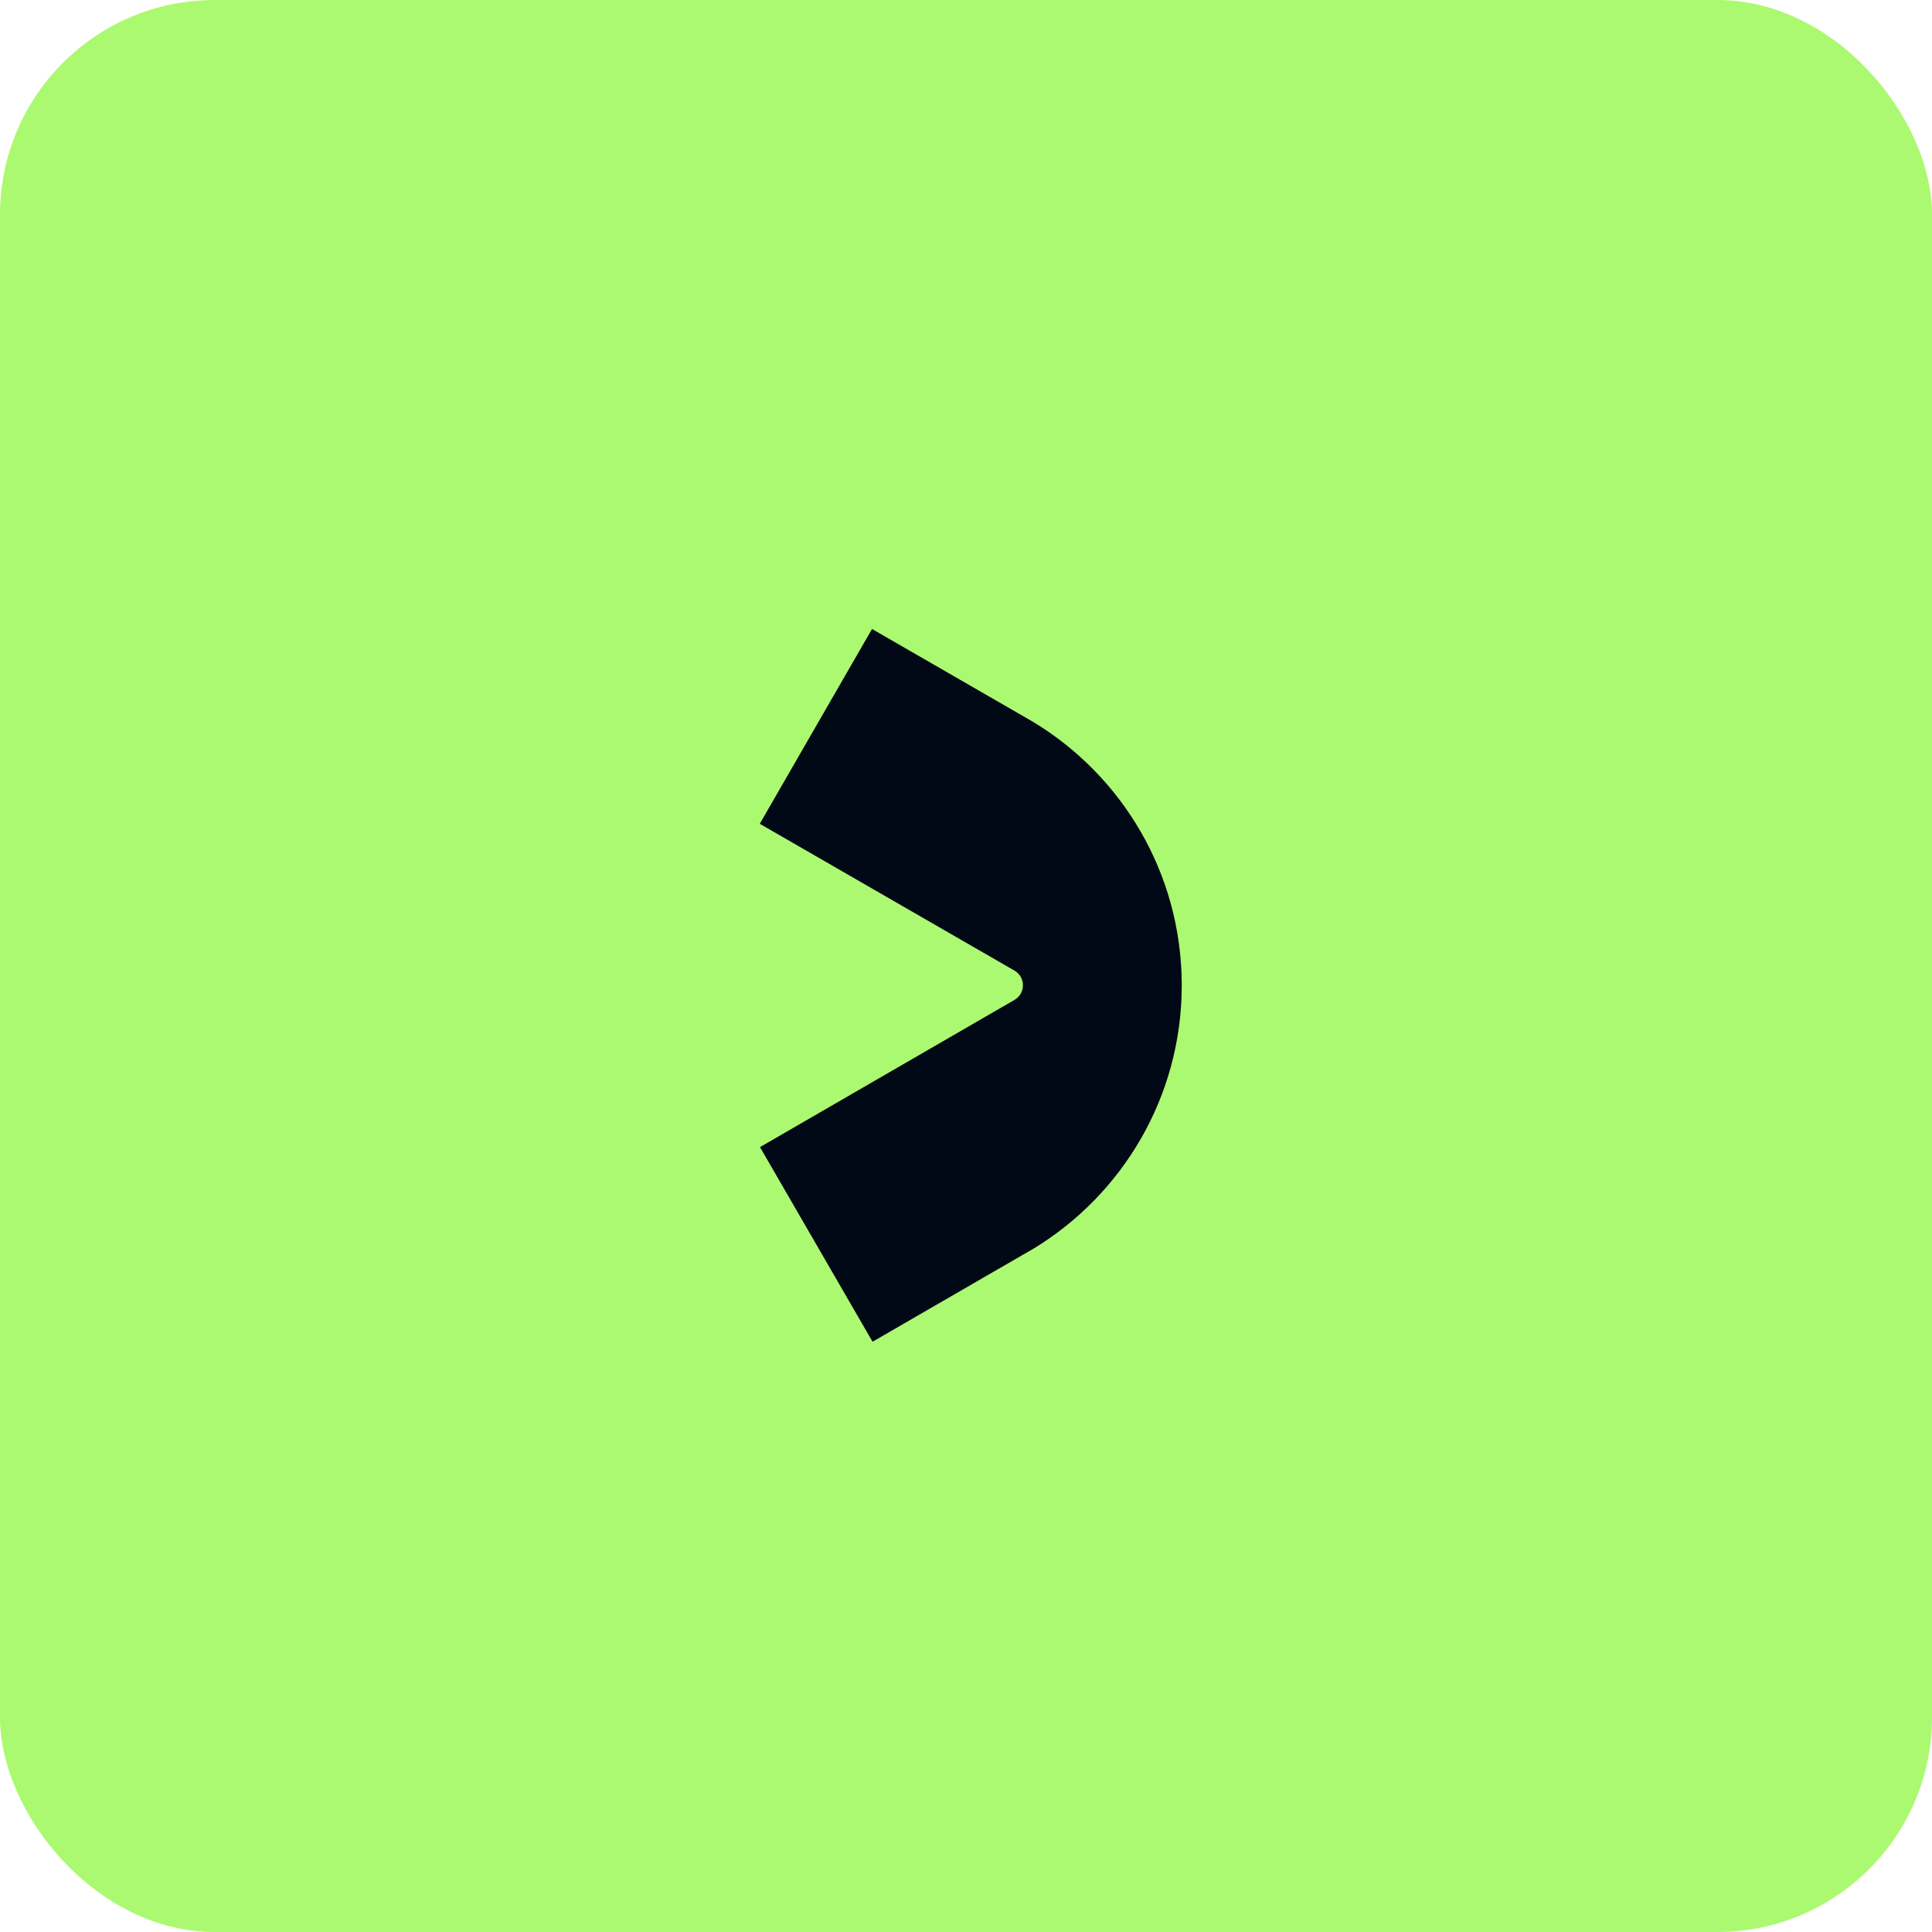 <svg width="72" height="72" viewBox="0 0 72 72" fill="none" xmlns="http://www.w3.org/2000/svg">
<rect width="72" height="72" rx="8" fill="#ABF970"/>
<path d="M38.149 46.744L38.54 46.518C41.822 44.513 44.016 40.905 44.039 36.784C44.039 36.761 44.04 36.668 44.039 36.643C44.01 32.522 41.812 28.917 38.525 26.918L38.13 26.689L32.498 23.442L28.316 30.7L37.806 36.17C38.228 36.413 38.228 37.021 37.807 37.265L28.324 42.75L32.518 50.001L38.151 46.743L38.149 46.744Z" fill="#010A1C"/>
<path d="M38.149 46.744L38.54 46.518C41.822 44.513 44.016 40.905 44.039 36.784C44.039 36.761 44.04 36.668 44.039 36.643C44.01 32.522 41.812 28.917 38.525 26.918L38.13 26.689L32.498 23.442L28.316 30.7L37.806 36.17C38.228 36.413 38.228 37.021 37.807 37.265L28.324 42.75L32.518 50.001L38.151 46.743L38.149 46.744Z" fill="black" fill-opacity="0.2"/>
</svg>
